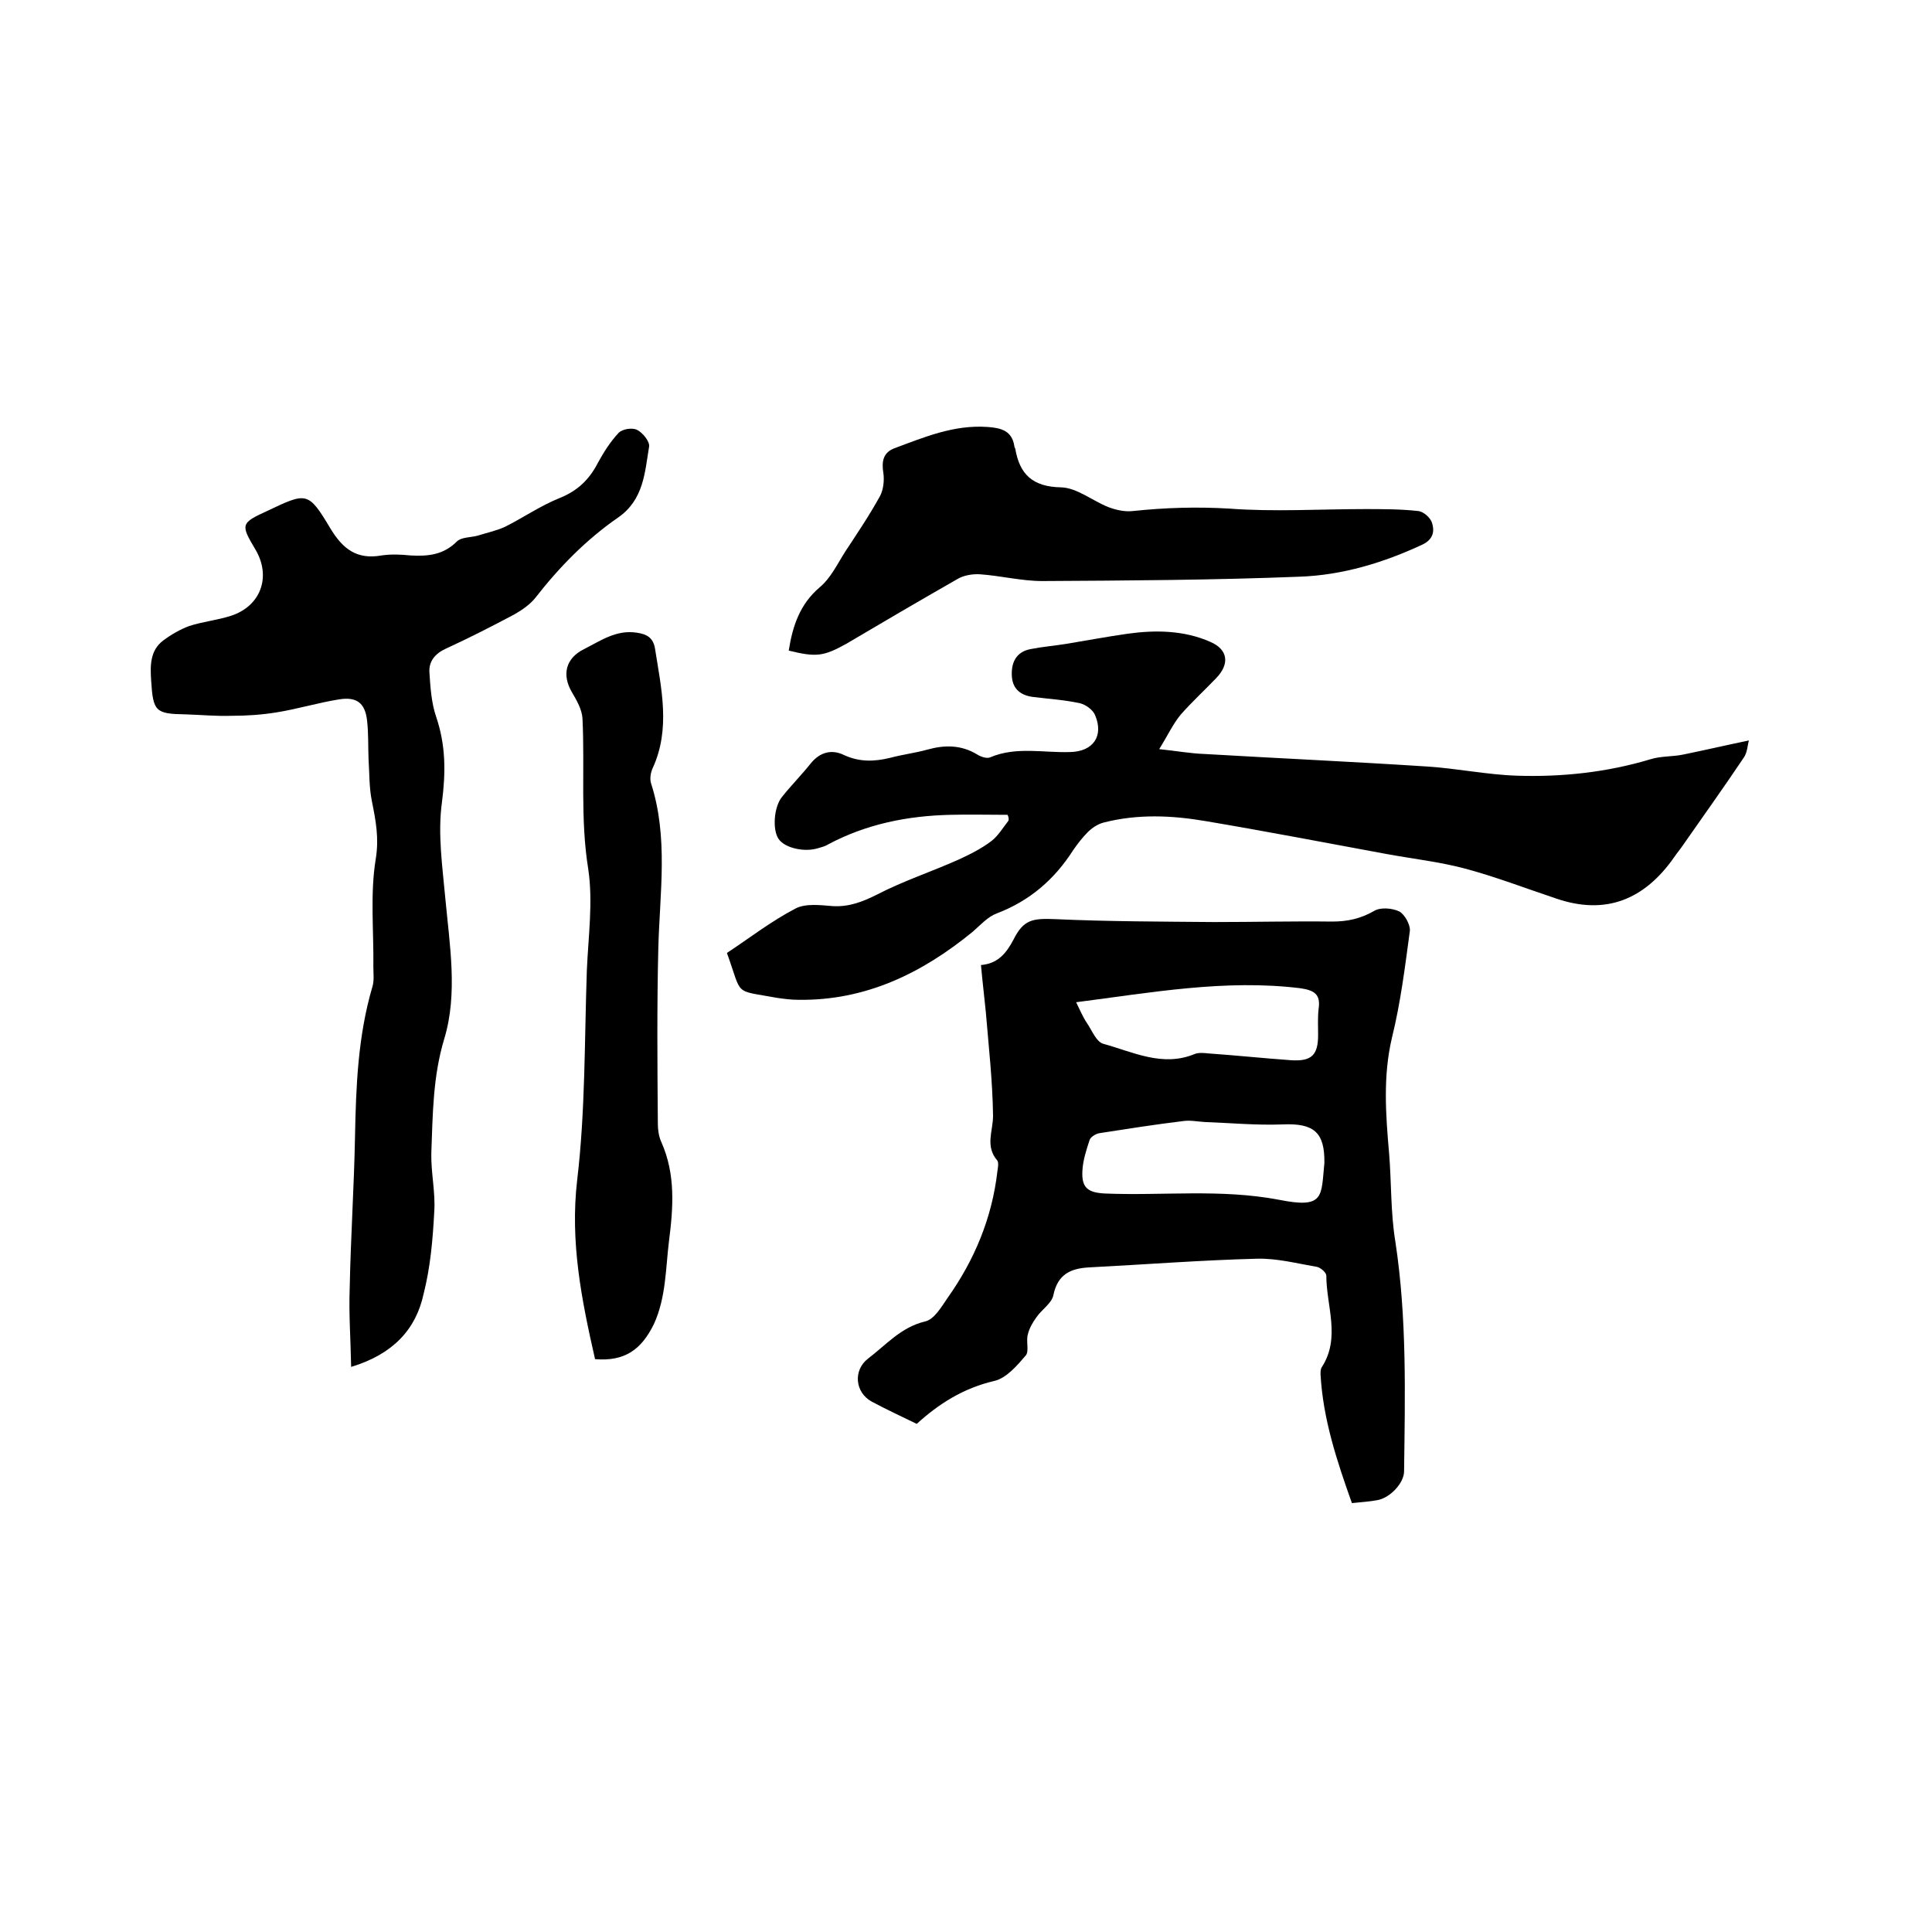 <svg enable-background="new 0 0 400 400" viewBox="0 0 400 400" xmlns="http://www.w3.org/2000/svg"><path d="m279.9 311.2c-3.1-8.7-6-17.4-6.5-26.7 0-.5 0-1.1.3-1.5 3.9-6.1.9-12.6.9-18.9 0-.6-1.1-1.6-1.9-1.8-4.1-.7-8.3-1.8-12.4-1.7-11.6.3-23.2 1.2-34.8 1.8-3.8.2-6.5 1.4-7.4 5.7-.3 1.7-2.4 3-3.5 4.6-.8 1.1-1.5 2.3-1.8 3.6-.4 1.4.3 3.4-.4 4.3-1.8 2.1-4 4.7-6.5 5.3-6.5 1.5-11.6 4.8-16.1 8.9-3.3-1.6-6.3-3-9.3-4.6-3.5-1.9-3.9-6.5-.8-8.9 3.7-2.8 6.8-6.5 11.8-7.7 1.9-.4 3.4-3 4.7-4.9 5.6-7.9 9.2-16.6 10.3-26.2.1-.7.3-1.7 0-2.2-2.6-3-.9-6.1-.9-9.3-.1-7.2-.9-14.3-1.5-21.5-.3-3.1-.7-6.3-1-9.7 3.5-.3 5.2-2.4 6.7-5.2 2.1-4.2 3.9-4.5 8.7-4.3 11 .5 22 .5 32.9.6 8.1 0 16.3-.2 24.4-.1 3.2 0 5.9-.6 8.7-2.2 1.3-.8 3.7-.6 5.2.1 1.1.6 2.3 2.7 2.2 4-1 7.4-1.9 14.8-3.7 22.1-1.9 8-1.3 16-.6 24 .5 6.1.3 12.3 1.3 18.3 2.4 15.8 2 31.6 1.8 47.5 0 2.5-3 5.6-5.6 6-1.6.3-3.3.4-5.2.6zm-5.7-70.4c.1-6.4-2.2-8.3-8.7-8-5.4.2-10.7-.3-16.1-.5-1.5-.1-3-.4-4.4-.2-5.8.7-11.5 1.6-17.3 2.5-.8.1-1.9.8-2.1 1.4-.7 2.1-1.4 4.3-1.5 6.4-.2 3.5 1.1 4.5 4.6 4.7 12 .5 24-1 36.1 1.3 9.5 1.9 8.7-.7 9.4-7.6zm-51.4-33.3c.8 1.6 1.4 3.1 2.3 4.4 1 1.5 1.9 3.8 3.3 4.2 6.2 1.7 12.3 4.9 19 2.1.8-.3 1.9-.2 2.8-.1 5.7.4 11.4 1 17 1.4 4.3.3 5.7-1 5.7-5.2 0-1.8-.1-3.6.1-5.4.5-3.2-1.1-3.9-3.8-4.3-15.5-1.9-30.8.9-46.4 2.9z"/><path d="m208.6 168.7c-3.9 0-7.9-.1-11.8 0-8.9.2-17.4 1.9-25.3 6.1-.6.4-1.4.6-2.1.8-2.8.9-6.9 0-8.2-1.9s-1-6.6.7-8.7c1.9-2.4 4.1-4.6 6-7 1.9-2.3 4.3-2.9 6.8-1.7 3.2 1.5 6.3 1.4 9.6.6 2.6-.7 5.2-1 7.7-1.7 3.6-1 7-1 10.3 1 .8.5 2 .9 2.7.6 5.4-2.3 11.1-.9 16.6-1.1 4.7-.1 7-3.3 5.1-7.7-.5-1.1-1.9-2.1-3.1-2.4-3.2-.7-6.5-.9-9.7-1.3-2.4-.3-4.2-1.5-4.4-4.2-.2-2.8.8-5.1 3.8-5.7 2.5-.5 5-.7 7.5-1.1 4.2-.7 8.5-1.5 12.7-2.1 5.8-.8 11.7-.7 17.1 1.7 3.7 1.6 4 4.6 1.2 7.5-2.4 2.5-5 4.9-7.3 7.5-1.6 1.9-2.7 4.3-4.5 7.2 3.8.4 6.5.9 9.3 1 15.4.9 30.8 1.6 46.2 2.6 6.2.4 12.4 1.7 18.6 1.9 9.3.3 18.6-.7 27.6-3.4 2.2-.7 4.6-.5 6.9-1 4.4-.9 8.7-1.9 13.5-2.9-.3.9-.3 2.5-1.1 3.6-4.1 6.1-8.3 12-12.5 18-.6.9-1.3 1.7-1.9 2.6-6.1 8.7-14.1 12.1-24.5 8.5-6.3-2.1-12.5-4.5-18.9-6.2-5.3-1.4-10.8-2-16.2-3-12.5-2.3-24.9-4.7-37.4-6.8-7-1.2-14.1-1.5-21.1.3-1.2.3-2.4 1.1-3.3 2-1.1 1.1-2.1 2.4-3 3.7-3.9 6.1-9 10.5-15.8 13.1-1.9.7-3.4 2.4-5 3.8-10.5 8.6-22.2 14.3-36.1 14.1-1.5 0-3-.2-4.4-.4-9.2-1.7-7.1-.2-10.4-9.3 4.7-3.1 9.2-6.6 14.2-9.2 2.1-1.1 5.2-.7 7.7-.5 3.4.2 6.2-.9 9.2-2.4 5.4-2.8 11.2-4.7 16.8-7.2 2.4-1.1 4.8-2.3 6.9-3.9 1.4-1.1 2.4-2.8 3.5-4.2.1-.4 0-.8-.2-1.2z"/><path d="m72.7 283c-.1-5.7-.5-11-.3-16.2.2-10.5.9-20.9 1.1-31.4s.6-20.9 3.6-31.1c.4-1.3.2-2.7.2-4.1.1-7.5-.7-15.1.5-22.4.7-4.3 0-7.9-.8-11.9-.6-2.9-.5-5.9-.7-8.8-.1-2.6 0-5.3-.3-7.9-.4-3.6-2.1-5-5.8-4.4-4.4.7-8.6 2-13 2.7-3.1.5-6.2.7-9.3.7-3.2.1-6.3-.2-9.5-.3-6.2-.1-6.7-.6-7.1-6.9-.2-3.1-.3-6.3 2.5-8.4 1.6-1.2 3.5-2.3 5.4-3 2.8-.9 5.8-1.2 8.6-2.1 6.2-2 8.4-8.1 5.1-13.7-3.1-5.2-3.1-5.5 2.4-8 8.2-3.9 8.5-4.1 13.1 3.6 2.6 4.3 5.5 6.5 10.6 5.6 2-.3 4-.2 6 0 3.6.2 6.8-.1 9.6-2.9.9-.9 2.8-.8 4.3-1.2 1.9-.6 3.8-1 5.6-1.8 3.8-1.9 7.4-4.4 11.4-6 3.7-1.5 6.1-3.8 7.9-7.3 1.2-2.2 2.6-4.4 4.3-6.2.8-.8 2.8-1.1 3.8-.6 1.2.6 2.6 2.4 2.5 3.4-.9 5.4-1.1 11.1-6.5 14.8-6.5 4.5-12.1 10.2-17 16.5-1.1 1.4-2.8 2.6-4.4 3.5-4.7 2.5-9.4 4.9-14.2 7.1-2.2 1-3.5 2.6-3.4 4.8.2 3.1.4 6.4 1.4 9.3 2 5.9 2 11.5 1.2 17.7-.9 6.5.1 13.3.7 19.9.9 9.7 2.6 19.7-.2 29-2.4 7.9-2.4 15.8-2.7 23.7-.1 4.1.9 8.2.6 12.3-.3 5.7-.8 11.4-2.2 16.9-1.6 7.4-6.4 12.5-15 15.1z"/><path d="m163.3 134.7c.8-5.1 2.3-9.6 6.4-13.1 2.3-1.9 3.7-4.9 5.3-7.4 2.5-3.8 5-7.5 7.2-11.5.7-1.3.9-3.2.7-4.7-.4-2.4-.1-4.3 2.3-5.2 6.2-2.3 12.3-4.9 19.3-4.4 2.8.2 5 .8 5.5 3.9 0 .2.1.4.2.6.9 5.3 3.6 7.9 9.5 8 3.3.1 6.5 2.8 9.8 4.1 1.6.6 3.4 1 5.1.8 6.6-.7 13.2-.9 19.9-.5 9.3.7 18.8.1 28.1.1 3.7 0 7.4 0 11 .4 1.1.1 2.6 1.4 2.9 2.5.5 1.6.3 3.3-1.9 4.4-8.1 3.8-16.7 6.4-25.6 6.7-17.7.7-35.5.8-53.2.9-4.3 0-8.6-1.1-12.9-1.4-1.5-.1-3.4.2-4.7 1-7.7 4.4-15.4 8.9-23 13.4-4.7 2.6-6.2 2.8-11.9 1.4z"/><path d="m123.2 281.4c-2.8-12.3-5.2-24.3-3.7-37.1 1.7-14.3 1.5-28.9 2-43.4.3-7 1.3-14.1.3-20.9-1.7-10.5-.7-20.8-1.2-31.2-.1-1.9-1.2-3.8-2.2-5.5-2.1-3.6-1.3-7 2.5-8.9 3.4-1.7 6.7-4.1 11-3.4 2 .3 3.3 1 3.7 3.2 1.3 8.3 3.3 16.7-.5 24.9-.4.9-.6 2.2-.3 3.1 3.6 11.2 1.8 22.6 1.5 34-.3 12.2-.2 24.3-.1 36.5 0 1.2.2 2.6.7 3.7 3 6.7 2.5 13.6 1.6 20.6-.7 5.7-.6 11.6-3.1 17.1-2.6 5.3-6 7.8-12.2 7.3z"/></svg>